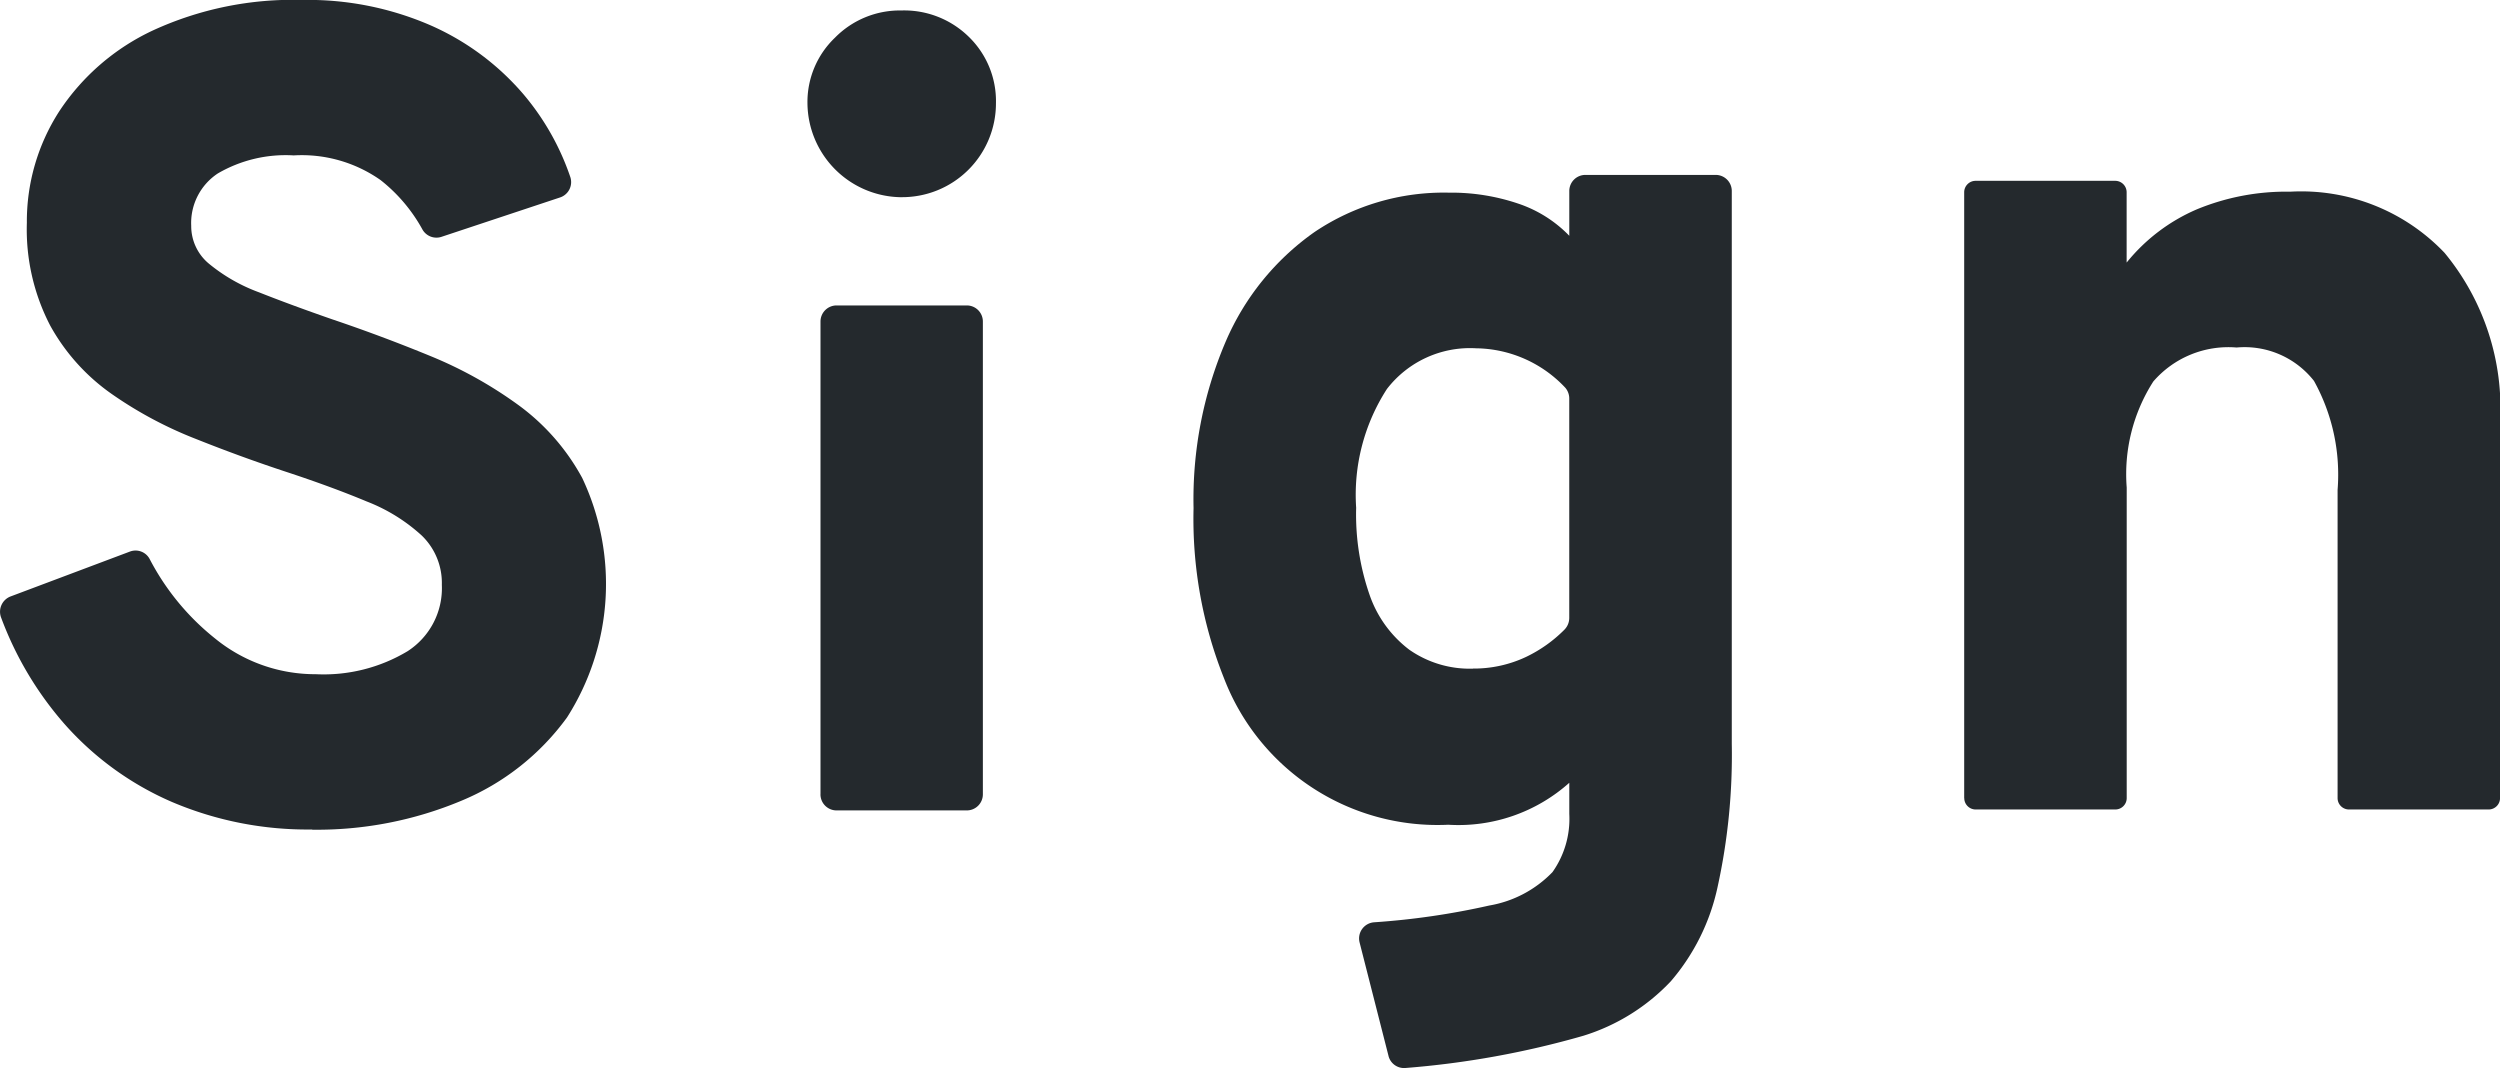 <svg xmlns="http://www.w3.org/2000/svg" width="64.22" height="27.437"><path d="M21.777,718.355a8.884,8.884,0,0,1-3.59-.706,7.827,7.827,0,0,1-2.774-2.016,8.778,8.778,0,0,1-1.62-2.729.42.42,0,0,1,.247-.536l3.069-1.154a.41.41,0,0,1,.506.2,6.36,6.36,0,0,0,1.675,2.033,4.07,4.07,0,0,0,2.589.919,4.187,4.187,0,0,0,2.355-.589,1.925,1.925,0,0,0,.883-1.707,1.691,1.691,0,0,0-.516-1.266,4.492,4.492,0,0,0-1.413-.875q-.9-.376-2.06-.758t-2.325-.847a10.317,10.317,0,0,1-2.164-1.155,5.228,5.228,0,0,1-1.582-1.758,5.358,5.358,0,0,1-.6-2.641,5.216,5.216,0,0,1,.831-2.862,5.842,5.842,0,0,1,2.413-2.082,8.6,8.6,0,0,1,3.834-.78,7.9,7.9,0,0,1,3.3.655,6.664,6.664,0,0,1,2.384,1.774,6.552,6.552,0,0,1,1.2,2.125.415.415,0,0,1-.268.52l-3.047,1.012a.413.413,0,0,1-.491-.2,4.154,4.154,0,0,0-1.071-1.26,3.517,3.517,0,0,0-2.23-.633,3.46,3.46,0,0,0-1.949.463,1.525,1.525,0,0,0-.684,1.347,1.253,1.253,0,0,0,.464.979,4.413,4.413,0,0,0,1.28.729q.817.324,1.876.692,1.266.427,2.517.941a10.745,10.745,0,0,1,2.273,1.266,5.656,5.656,0,0,1,1.634,1.869,6.372,6.372,0,0,1-.39,6.151,6.369,6.369,0,0,1-2.715,2.141,9.6,9.6,0,0,1-3.849.743" transform="translate(-13.767 -697.047)" fill="#24292d"/><path d="M60.819,702.423a2.435,2.435,0,0,1-2.412-2.413,2.282,2.282,0,0,1,.706-1.684,2.336,2.336,0,0,1,1.707-.7,2.369,2.369,0,0,1,1.738.683,2.3,2.3,0,0,1,.691,1.7,2.41,2.41,0,0,1-2.429,2.413m-2.078,15.339V705.616a.413.413,0,0,1,.413-.413H62.5a.413.413,0,0,1,.413.413v12.146a.413.413,0,0,1-.413.413H59.154a.413.413,0,0,1-.413-.413" transform="translate(-37.665 -697.357)" fill="#24292d"/><path d="M84.762,729.341l-.744-2.919a.416.416,0,0,1,.373-.513,19.341,19.341,0,0,0,2.959-.431,2.939,2.939,0,0,0,1.624-.858,2.368,2.368,0,0,0,.432-1.495v-.8a4.276,4.276,0,0,1-3.111,1.078,5.873,5.873,0,0,1-5.759-3.764,11.049,11.049,0,0,1-.782-4.37,10.3,10.3,0,0,1,.82-4.264,6.631,6.631,0,0,1,2.291-2.83,5.942,5.942,0,0,1,3.444-1.009,5.354,5.354,0,0,1,1.784.281,3.261,3.261,0,0,1,1.313.827v-1.151a.413.413,0,0,1,.413-.413h3.348a.413.413,0,0,1,.413.413v14.2a15.829,15.829,0,0,1-.365,3.68,5.475,5.475,0,0,1-1.2,2.42,5.193,5.193,0,0,1-2.246,1.4,22.966,22.966,0,0,1-4.577.829.412.412,0,0,1-.431-.313m2.17-9.948a3.137,3.137,0,0,0,1.366-.3,3.536,3.536,0,0,0,.985-.7.43.43,0,0,0,.123-.3v-5.626a.427.427,0,0,0-.1-.286,3.19,3.19,0,0,0-2.293-1.015,2.694,2.694,0,0,0-2.292,1.047,5.009,5.009,0,0,0-.789,3.05,6.306,6.306,0,0,0,.348,2.246,2.992,2.992,0,0,0,1.017,1.4,2.712,2.712,0,0,0,1.639.486" transform="translate(-49.094 -702.217)" fill="#24292d"/><path d="M122.358,722.9V707.338a.294.294,0,0,1,.293-.294h3.587a.294.294,0,0,1,.293.294v1.806a4.7,4.7,0,0,1,1.8-1.366,6.018,6.018,0,0,1,2.405-.455,5.081,5.081,0,0,1,3.961,1.57,6.278,6.278,0,0,1,1.426,4.378V722.9a.293.293,0,0,1-.293.293h-3.587a.293.293,0,0,1-.293-.293v-7.917a4.963,4.963,0,0,0-.607-2.8,2.266,2.266,0,0,0-1.988-.857,2.548,2.548,0,0,0-2.139.873,4.41,4.41,0,0,0-.683,2.724V722.9a.293.293,0,0,1-.293.293h-3.587a.293.293,0,0,1-.293-.293" transform="translate(-71.902 -702.399)" fill="#24292d"/></svg>